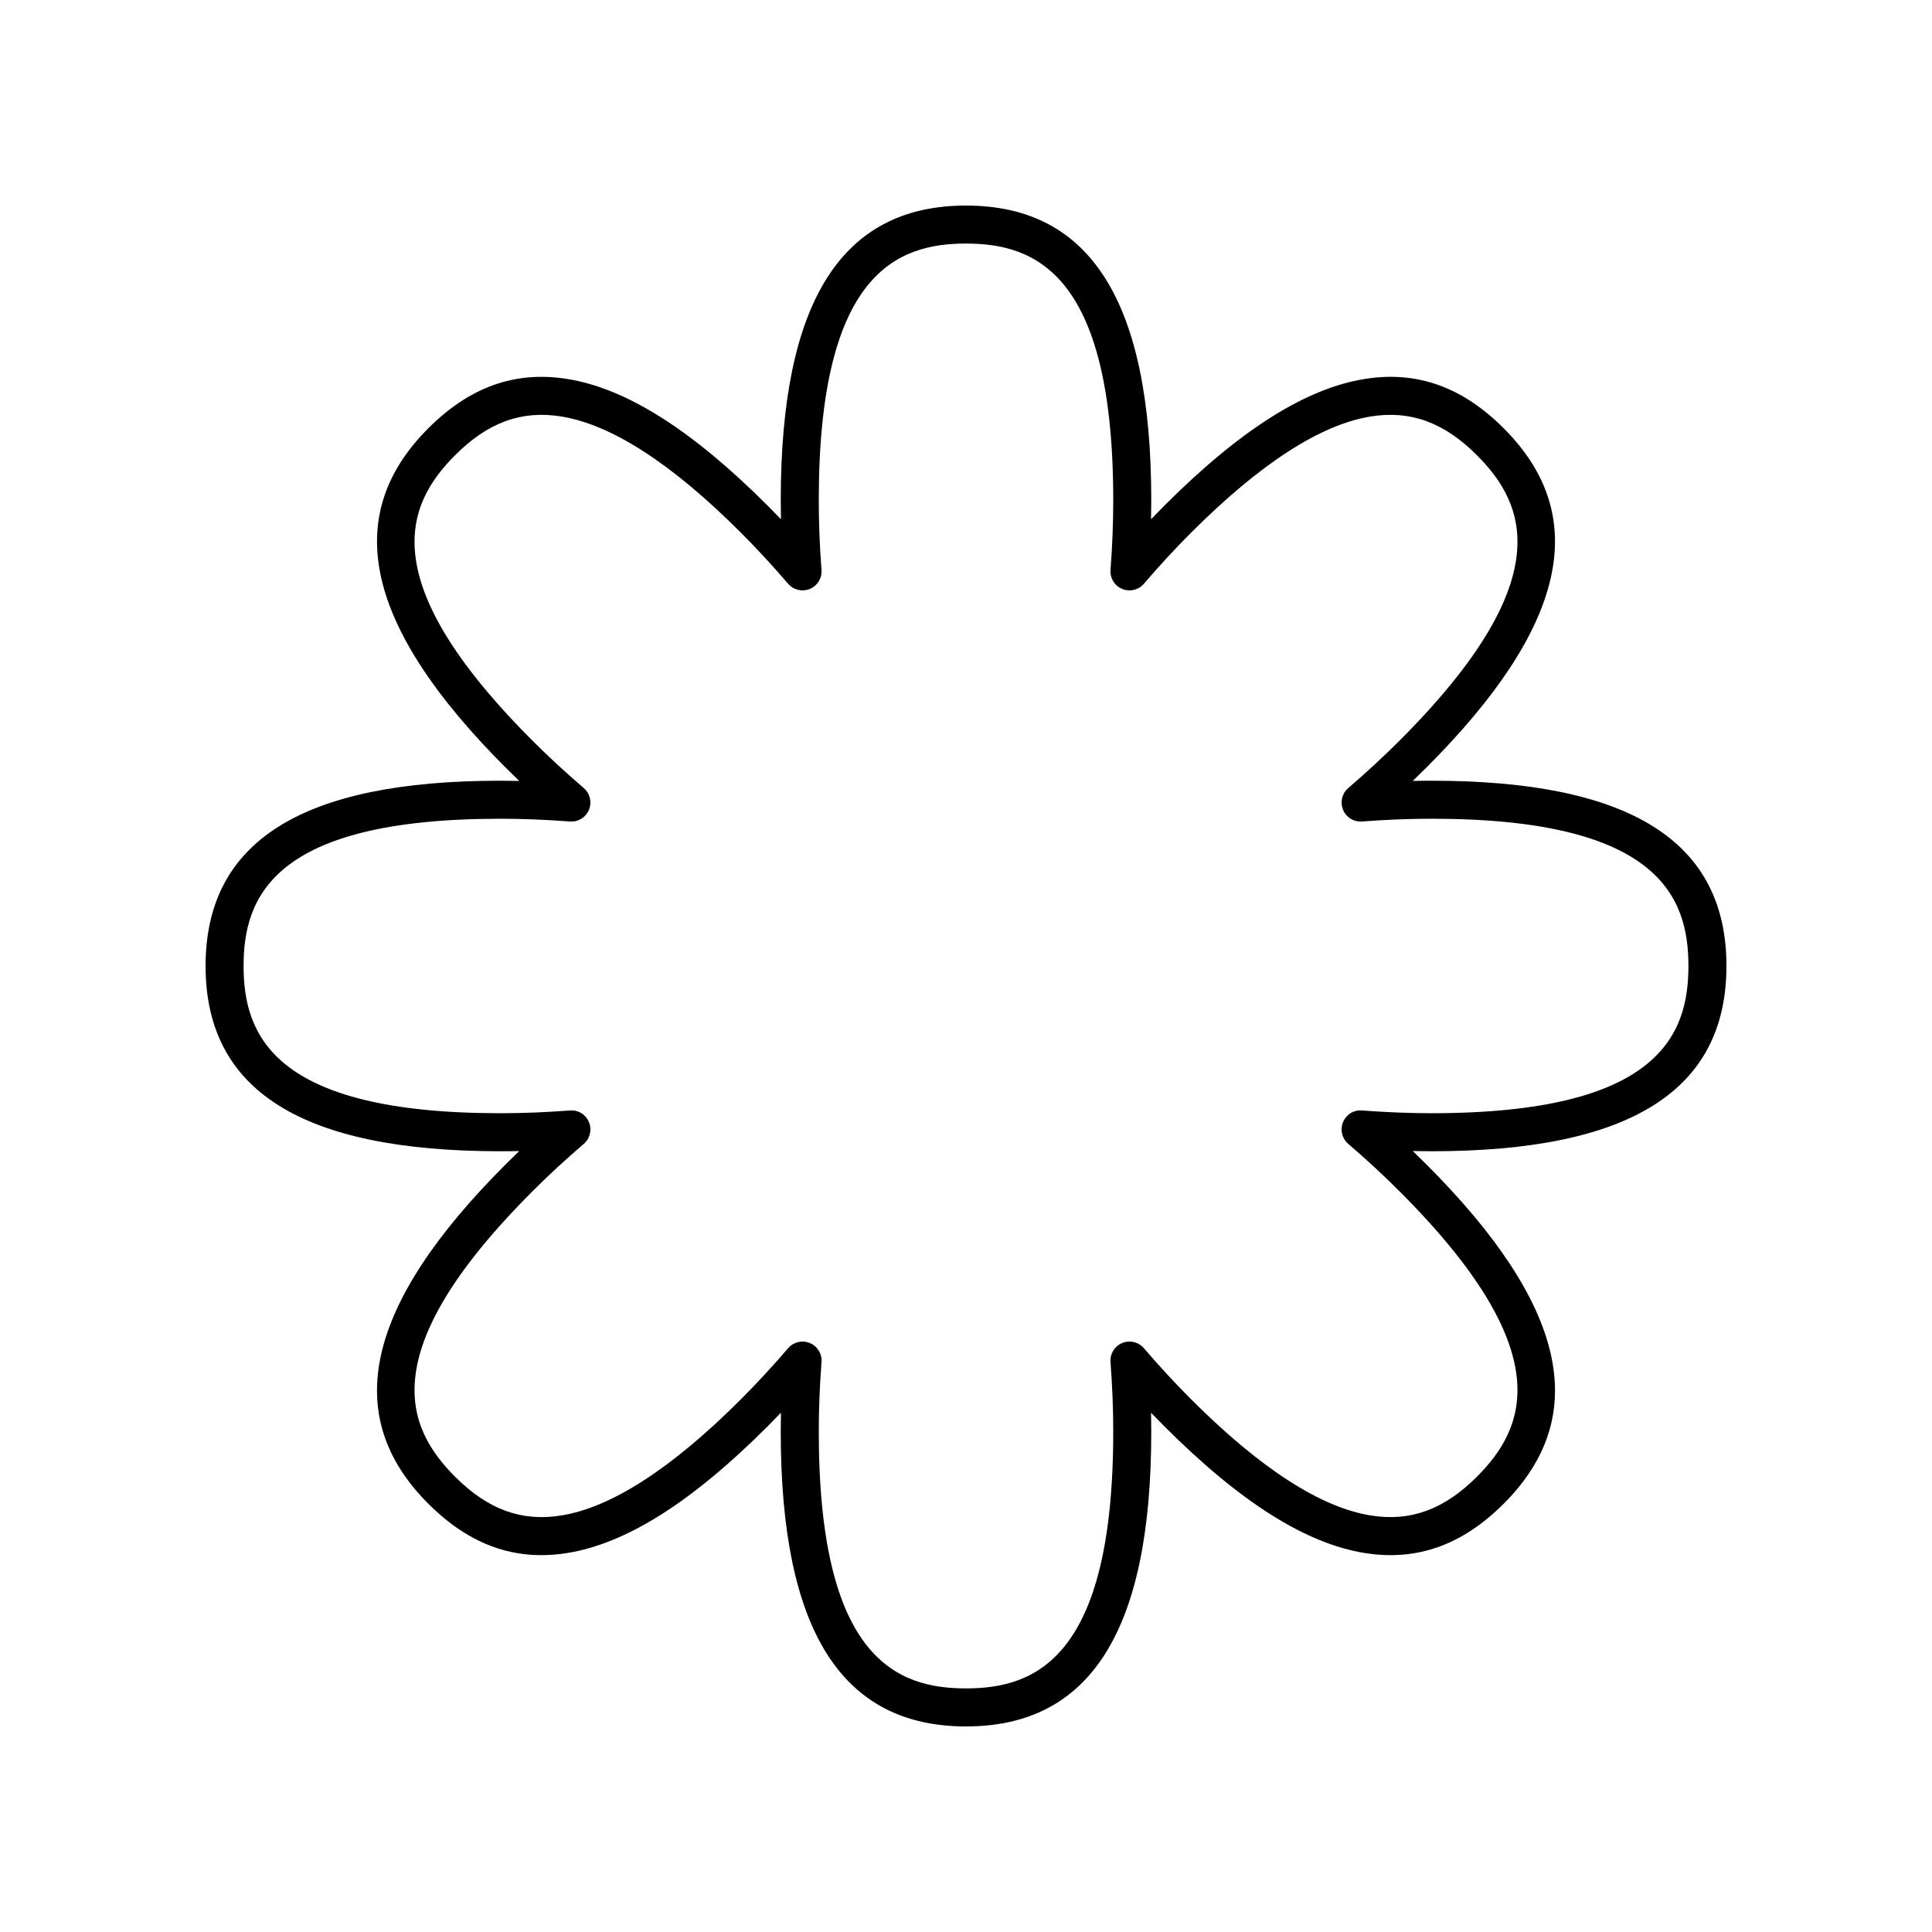 <?xml version="1.0" encoding="UTF-8"?>
<!-- Uploaded to: SVG Repo, www.svgrepo.com, Generator: SVG Repo Mixer Tools -->
<svg fill="#000000" width="800px" height="800px" version="1.1" viewBox="144 144 512 512" xmlns="http://www.w3.org/2000/svg">
 <path d="m523.43 350.9c-1.668 0-3.344 0.016-5.039 0.055 1.219-1.168 2.422-2.344 3.602-3.523 37.16-37.16 43.867-66.574 20.508-89.934-10.98-10.984-23.012-15.258-36.734-13.086-15.676 2.481-33.078 13.469-53.199 33.59-1.18 1.184-2.356 2.383-3.527 3.606 0.035-1.688 0.055-3.367 0.055-5.039 0-52.551-16.059-78.094-49.09-78.094s-49.094 25.543-49.094 78.094c0 1.672 0.02 3.352 0.055 5.039-1.172-1.223-2.348-2.422-3.527-3.602-20.121-20.125-37.523-31.113-53.199-33.594-13.738-2.164-25.75 2.102-36.734 13.086-23.359 23.359-16.652 52.777 20.508 89.938 1.18 1.18 2.383 2.352 3.602 3.519-1.691-0.035-3.371-0.055-5.039-0.055-52.551 0-78.094 16.062-78.094 49.098s25.543 49.094 78.094 49.094c1.668 0 3.344-0.016 5.031-0.055-1.219 1.172-2.414 2.344-3.598 3.523-37.16 37.16-43.867 66.574-20.508 89.934 10.98 10.98 22.992 15.25 36.734 13.086 15.676-2.481 33.078-13.469 53.199-33.59 1.18-1.184 2.356-2.383 3.527-3.606-0.035 1.688-0.055 3.367-0.055 5.039 0.004 52.551 16.062 78.098 49.098 78.098 33.031 0 49.094-25.543 49.094-78.094 0-1.672-0.02-3.352-0.055-5.039 1.172 1.223 2.348 2.422 3.527 3.602 20.121 20.125 37.523 31.113 53.199 33.594 13.727 2.164 25.75-2.109 36.734-13.086 23.359-23.359 16.652-52.777-20.508-89.934-1.18-1.184-2.379-2.356-3.598-3.527 1.688 0.035 3.367 0.055 5.031 0.055 52.551 0 78.098-16.059 78.098-49.094s-25.547-49.098-78.098-49.098zm0 88.113c-5.922 0-11.969-0.238-18.477-0.727-2.234-0.184-4.203 1.086-5.031 3.094-0.832 2.012-0.281 4.328 1.367 5.75 4.949 4.254 9.391 8.359 13.578 12.551 42.629 42.629 33.352 62.84 20.508 75.688-8.656 8.652-17.551 11.922-28.035 10.258-13.312-2.106-29.344-12.457-47.648-30.766-4.211-4.207-8.316-8.648-12.551-13.578-1.422-1.656-3.75-2.203-5.75-1.371-2.012 0.832-3.258 2.863-3.094 5.031 0.488 6.453 0.723 12.496 0.723 18.477 0 60.293-20.852 68.023-39.016 68.023s-39.016-7.731-39.016-68.02c0-5.981 0.234-12.023 0.723-18.477 0.164-2.168-1.082-4.203-3.094-5.031-0.625-0.258-1.277-0.383-1.93-0.383-1.438 0-2.844 0.613-3.824 1.754-4.234 4.926-8.34 9.371-12.551 13.578-18.309 18.309-34.336 28.66-47.648 30.766-10.484 1.676-19.379-1.605-28.035-10.258-12.848-12.848-22.121-33.059 20.508-75.688 4.188-4.191 8.629-8.297 13.578-12.551 1.648-1.418 2.199-3.738 1.367-5.75-0.828-2.008-2.812-3.273-5.031-3.094-6.504 0.488-12.551 0.727-18.477 0.727-60.289-0.004-68.02-20.855-68.02-39.02 0-18.168 7.731-39.02 68.02-39.02 5.922 0 11.969 0.238 18.477 0.727 2.215 0.164 4.203-1.086 5.031-3.094 0.832-2.012 0.281-4.328-1.367-5.75-4.914-4.227-9.359-8.332-13.578-12.551-42.629-42.629-33.352-62.84-20.508-75.688 8.648-8.656 17.535-11.938 28.035-10.258 13.312 2.106 29.344 12.457 47.648 30.766 4.211 4.207 8.316 8.648 12.551 13.578 1.418 1.652 3.738 2.195 5.75 1.371 2.012-0.832 3.258-2.863 3.094-5.031-0.488-6.453-0.723-12.496-0.723-18.477 0.004-60.293 20.852-68.023 39.02-68.023 18.164 0 39.016 7.731 39.016 68.02 0 5.981-0.234 12.023-0.723 18.477-0.164 2.168 1.082 4.203 3.094 5.031 2.008 0.832 4.336 0.285 5.75-1.371 4.234-4.926 8.34-9.371 12.551-13.578 18.309-18.309 34.336-28.66 47.648-30.766 10.5-1.664 19.387 1.609 28.035 10.258 12.848 12.848 22.121 33.059-20.508 75.684-4.223 4.223-8.664 8.328-13.578 12.555-1.648 1.418-2.199 3.738-1.367 5.75 0.832 2.008 2.805 3.262 5.031 3.094 6.504-0.488 12.551-0.727 18.477-0.727 60.289 0.004 68.02 20.855 68.02 39.023 0 18.164-7.731 39.016-68.02 39.016z"/>
</svg>